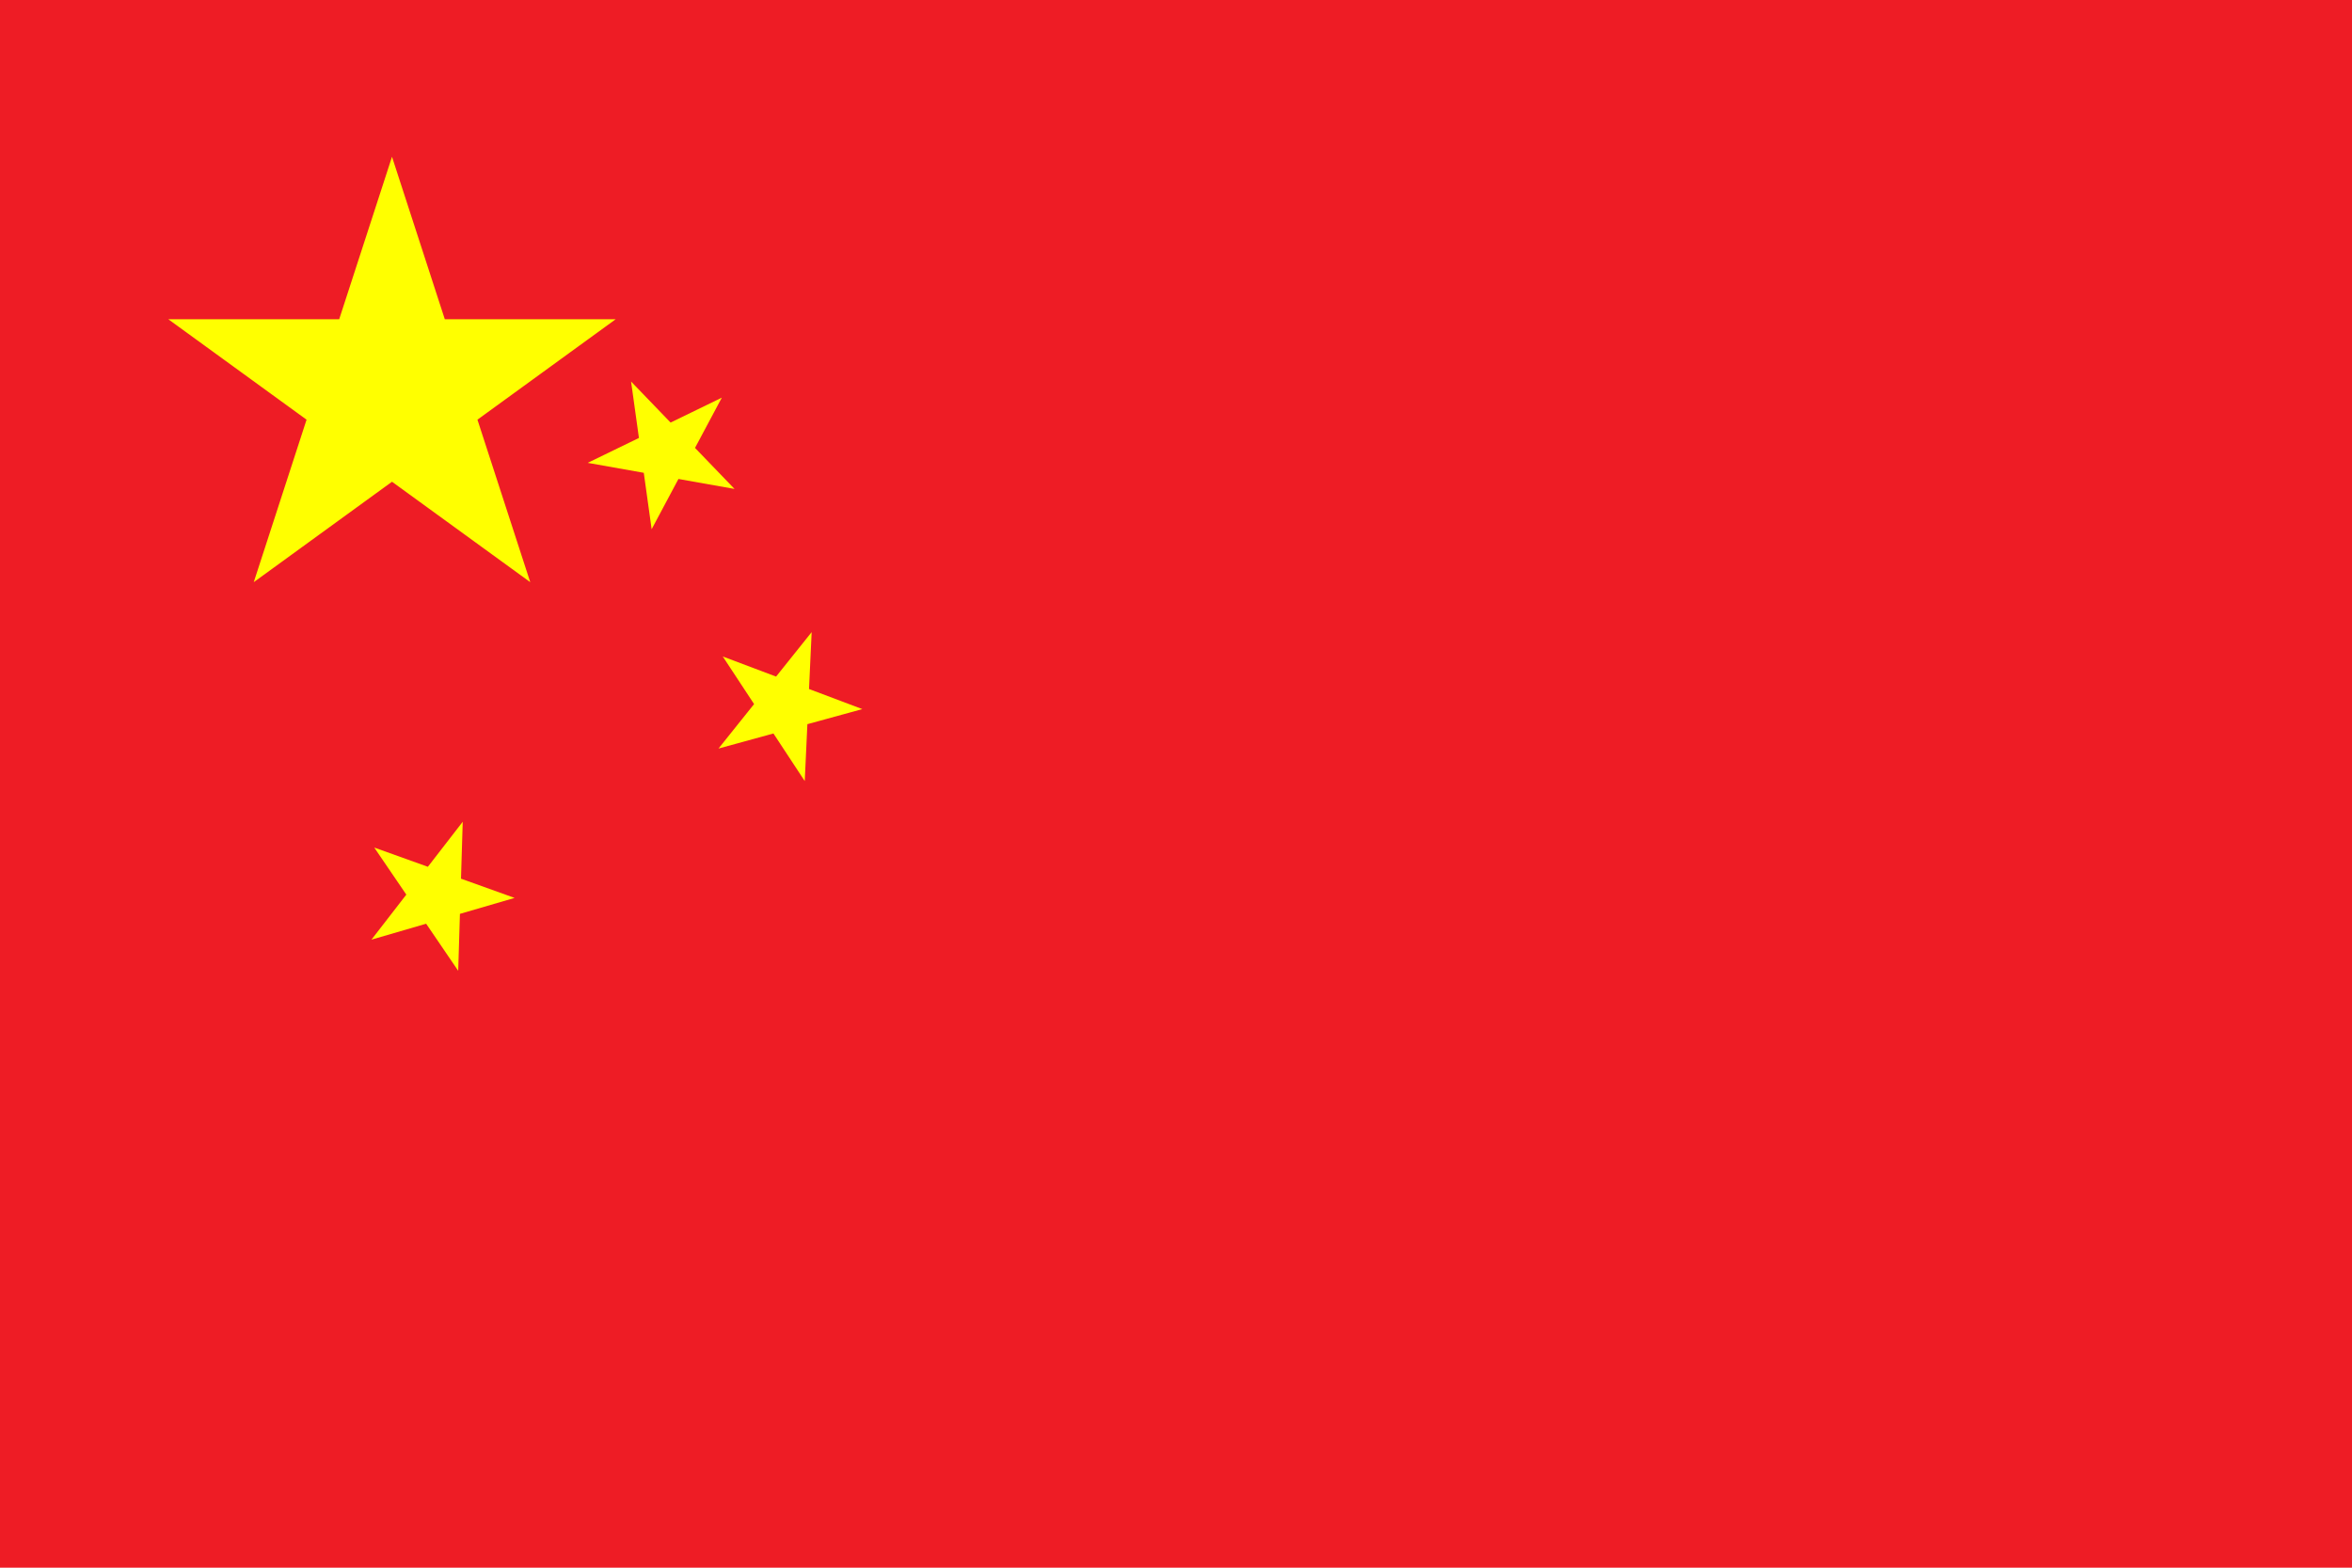 <?xml version="1.0" encoding="utf-8"?>
<!-- Generator: Adobe Illustrator 24.3.0, SVG Export Plug-In . SVG Version: 6.00 Build 0)  -->
<svg version="1.1" id="Layer_1" xmlns="http://www.w3.org/2000/svg" xmlns:xlink="http://www.w3.org/1999/xlink" x="0px" y="0px"
	 viewBox="0 0 4500 3000" style="enable-background:new 0 0 4500 3000;" xml:space="preserve">
<style type="text/css">
	.st0{fill:#EE1C25;}
	.st1{fill:#FFFF00;}
</style>
<rect class="st0" width="4500" height="3000"/>
<path id="s" class="st1" d="M750,300l264.5,814.06L322.02,610.94h855.95L485.5,1114.06L750,300z"/>
<g transform="translate(10,2) rotate(23.036)">
	<path class="st1" d="M1558.7,161.96l-25.05,284.22l-146.79-244.66l262.57,111.65l-278.04,64.01L1558.7,161.96z"/>
</g>
<g transform="translate(12,4) rotate(45.87)">
	<path class="st1" d="M1907.66,495.56l-133.38,252.22l-40.35-282.45l198.66,204.79l-281.09-48.91L1907.66,495.56z"/>
</g>
<g transform="translate(12,7) rotate(69.945)">
	<path class="st1" d="M1940.9,998.56l-224.67,175.87l78.38-274.34l97.84,268.02l-236.69-159.32L1940.9,998.56z"/>
</g>
<path class="st1" d="M1552.92,1209.65l-13.24,285.01l-156.81-238.36l266.97,100.67l-275.15,75.48L1552.92,1209.65z"/>
</svg>
